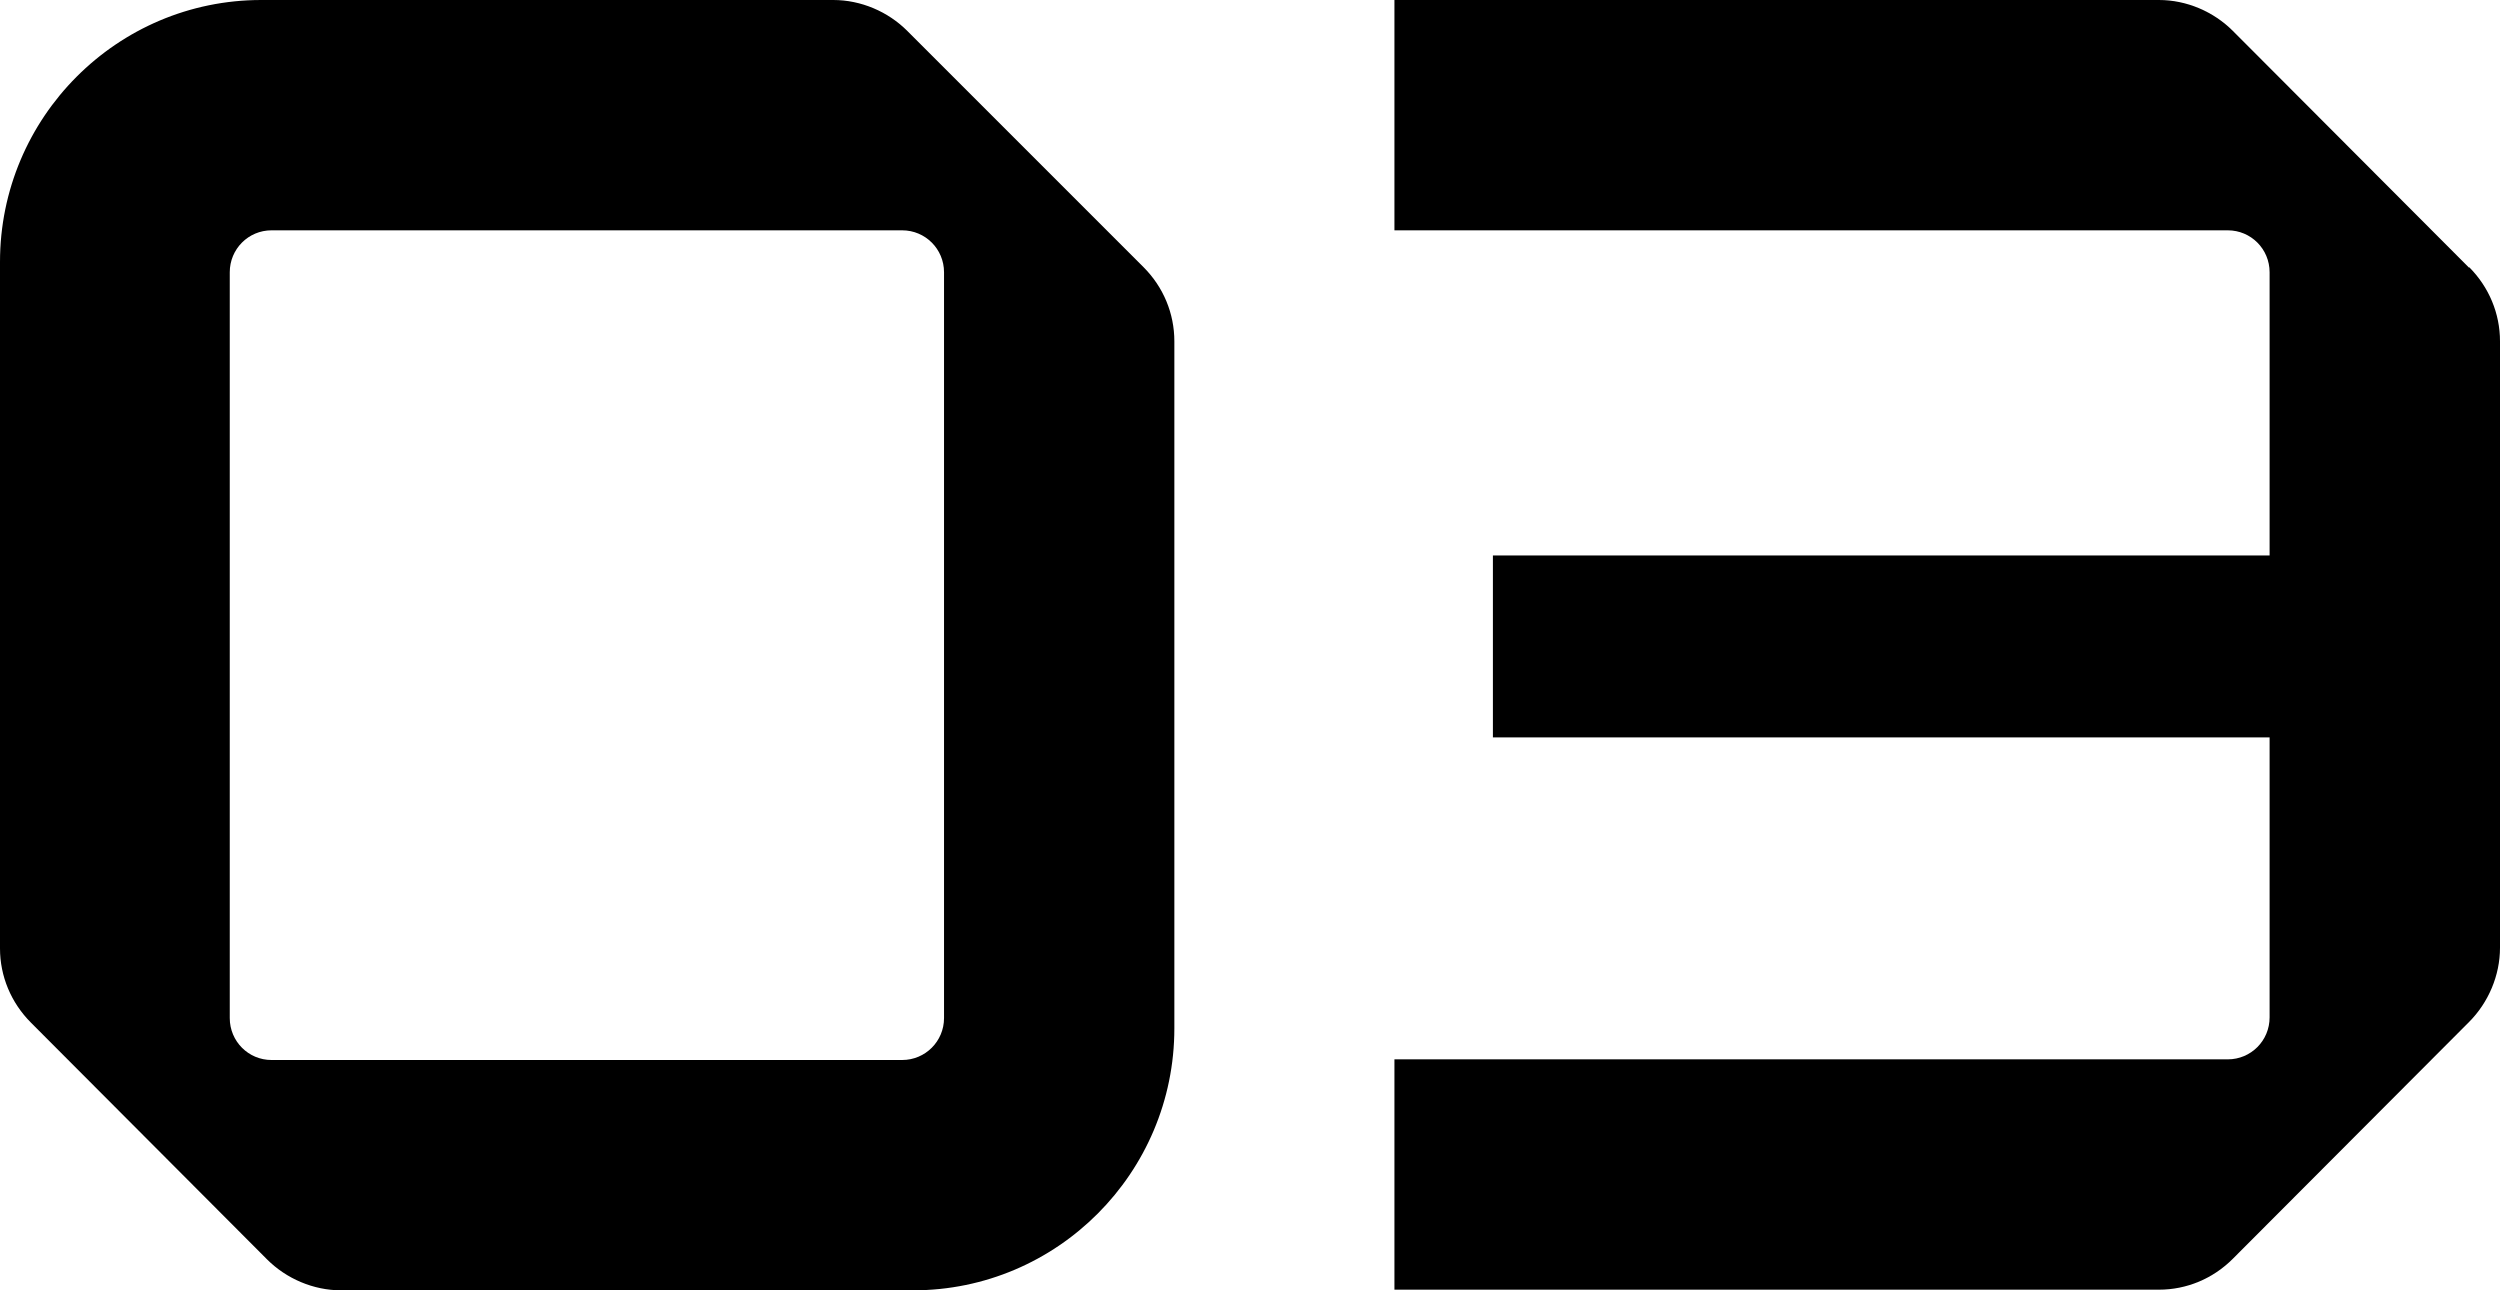 <svg xmlns="http://www.w3.org/2000/svg" width="31" height="16" viewBox="0 0 31 16" fill="none">
  <g clip-path="url(#clip0_321_3168)">
    <path d="M11.251 0.384C11.012 0.144 10.676 0 10.333 0H3.24C1.452 0 0 1.456 0 3.248V11.76C0 12.104 0.136 12.432 0.383 12.68L3.311 15.616C3.551 15.856 3.886 16 4.229 16H11.323C13.11 16 14.562 14.544 14.562 12.752V4.232C14.562 3.888 14.427 3.56 14.179 3.312L11.251 0.384ZM11.706 12.624C11.706 12.912 11.474 13.144 11.187 13.144H3.367C3.08 13.144 2.849 12.912 2.849 12.624V3.376C2.849 3.088 3.08 2.856 3.367 2.856H11.187C11.474 2.856 11.706 3.088 11.706 3.376V12.616V12.624Z" fill="black"/>
    <path d="M30.617 3.32L27.688 0.384C27.449 0.144 27.114 0 26.771 0H17.291V2.856H27.624C27.912 2.856 28.143 3.088 28.143 3.376V6.888H18.512V9.144H28.143V12.616C28.143 12.904 27.912 13.136 27.624 13.136H17.291V15.992H26.771C27.114 15.992 27.441 15.856 27.688 15.608L30.617 12.672C30.856 12.432 31 12.096 31 11.752V4.232C31 3.888 30.864 3.56 30.617 3.312V3.32Z" fill="black"/>
  </g>
  <defs>
    <clipPath id="clip0_321_3168">
      <rect width="31" height="16" fill="white"/>
    </clipPath>
  </defs>
</svg>